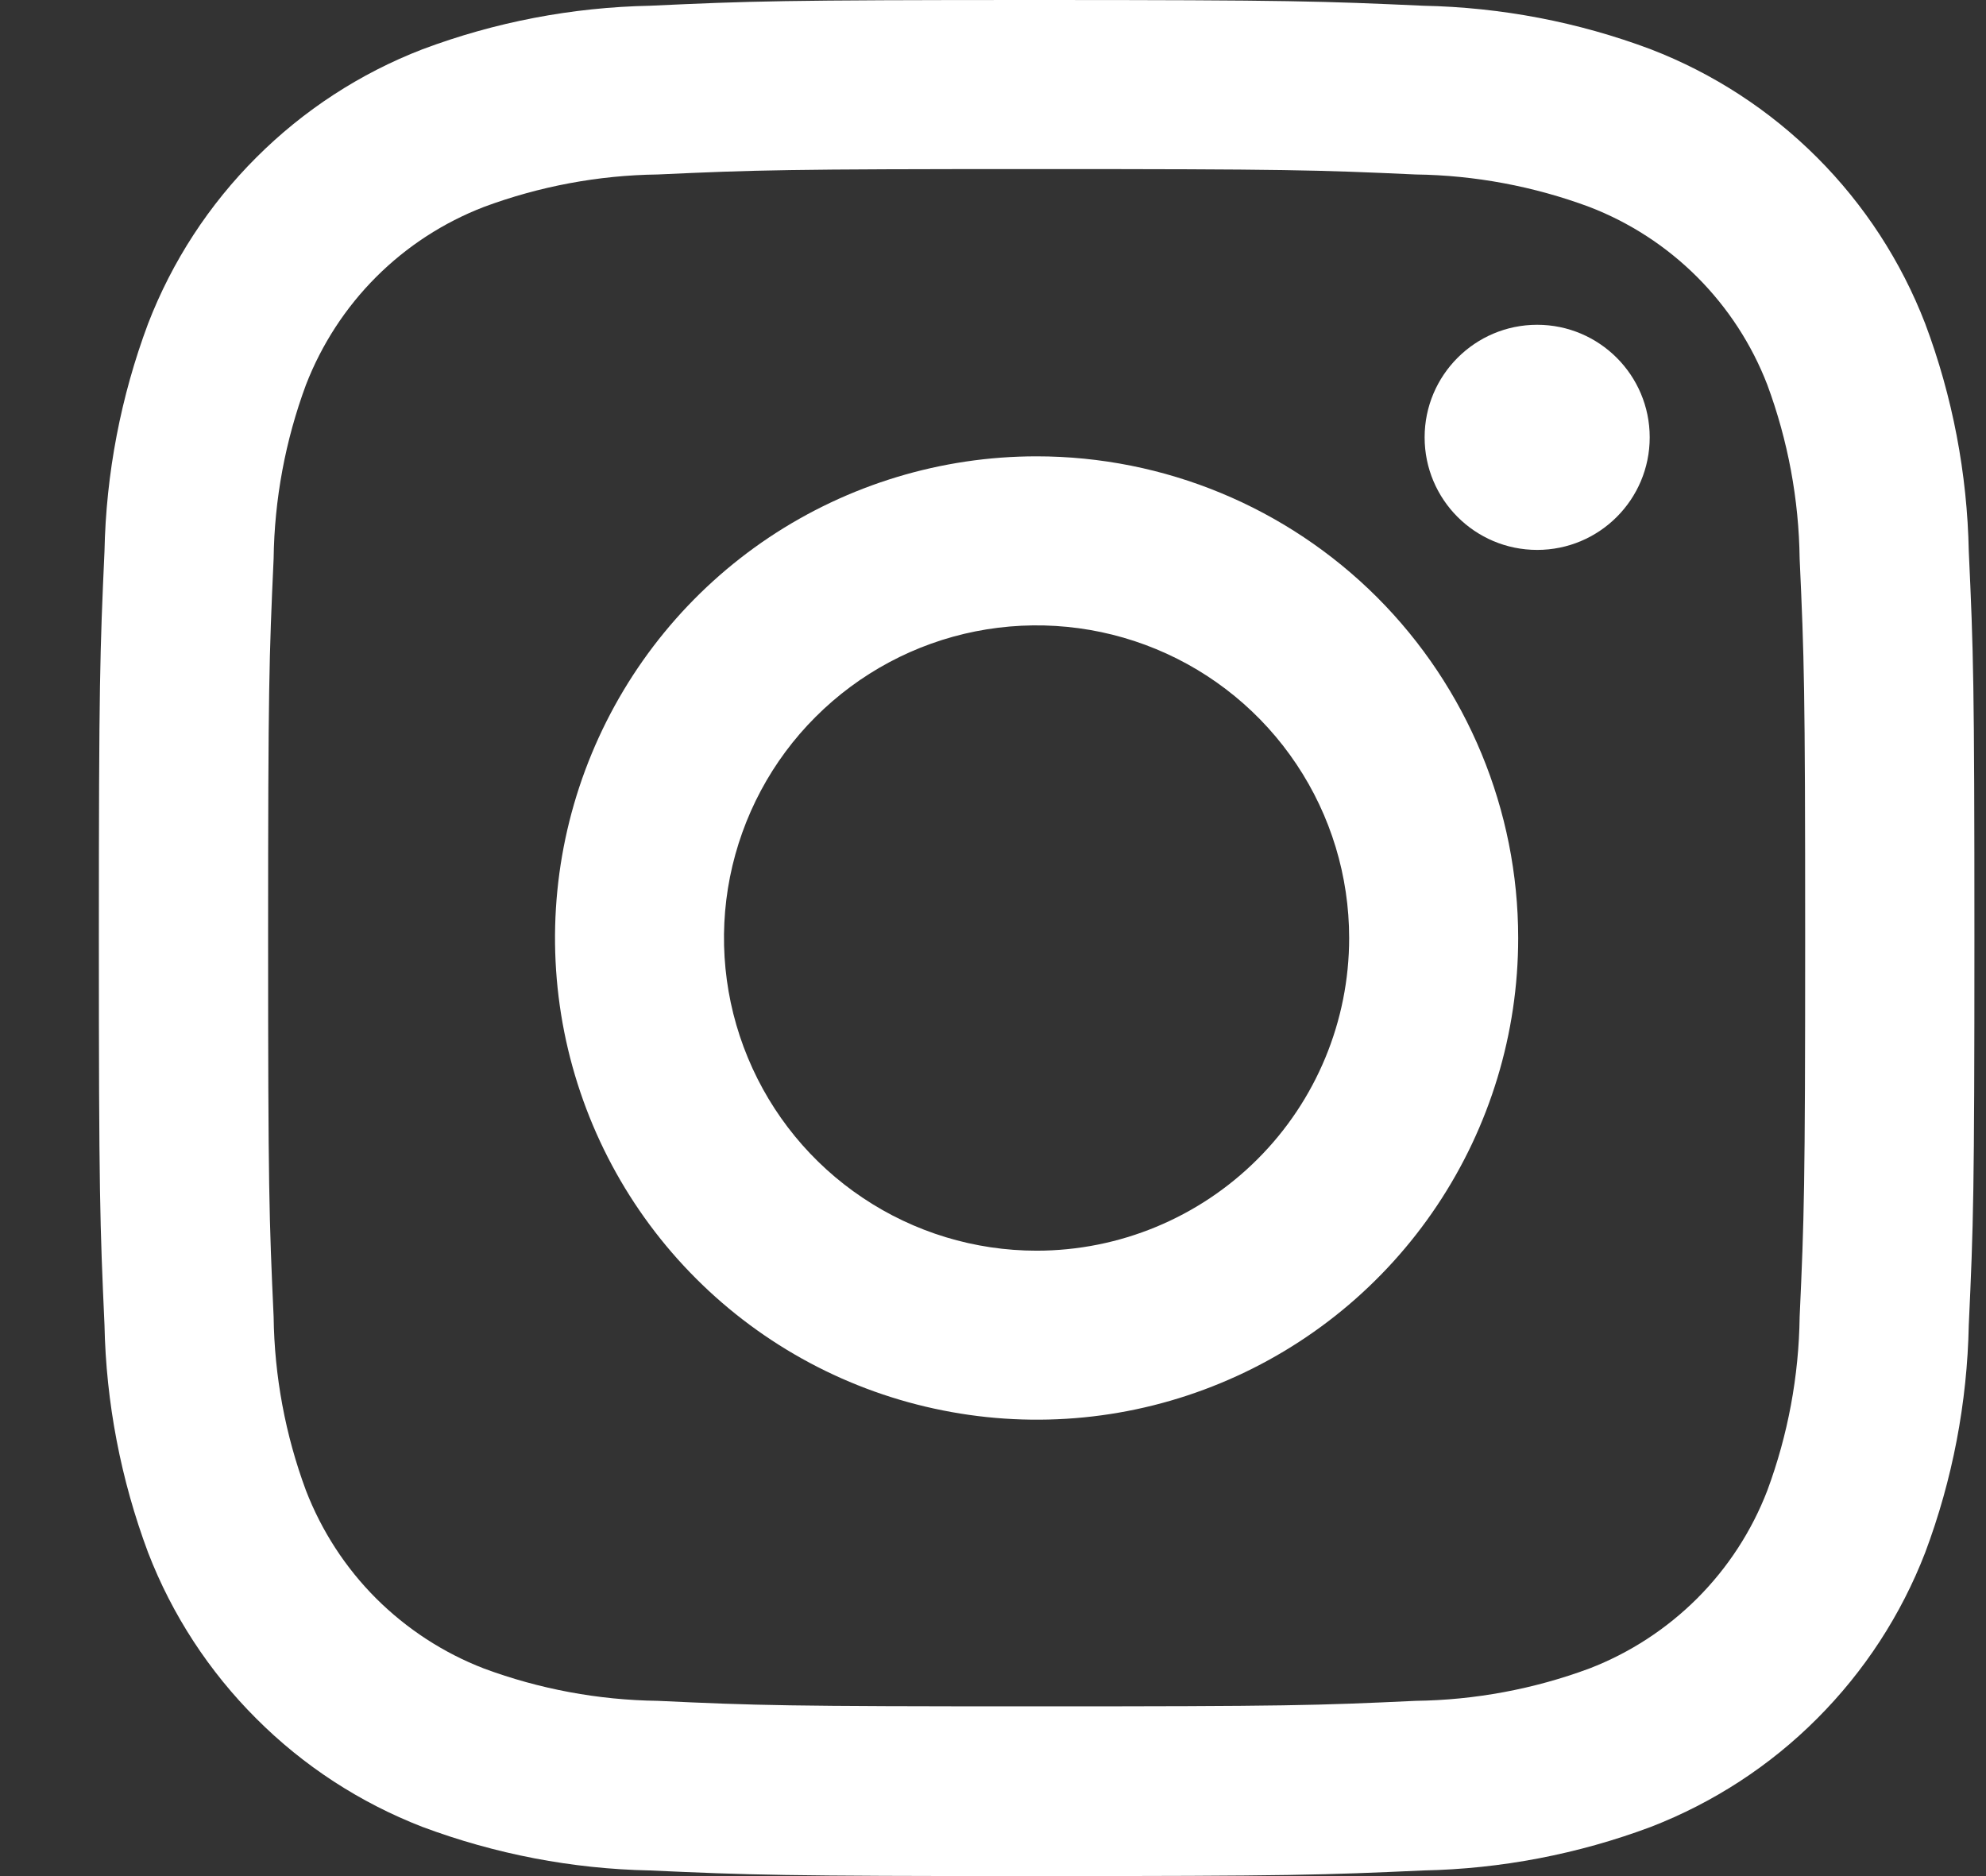 <svg width="18" height="17" viewBox="0 0 18 17" fill="none" xmlns="http://www.w3.org/2000/svg">
<rect x="0" y="0" width="18" height="17" fill="#333333" stroke="none"/>
<path d="M9.396 1.532C11.665 1.532 11.932 1.54 12.831 1.581C13.368 1.588 13.901 1.688 14.405 1.875C14.771 2.016 15.104 2.232 15.382 2.51C15.66 2.788 15.877 3.121 16.018 3.487C16.205 3.992 16.304 4.524 16.311 5.062C16.352 5.959 16.361 6.227 16.361 8.497C16.361 10.767 16.352 11.034 16.311 11.932C16.304 12.47 16.205 13.002 16.018 13.506C15.877 13.873 15.66 14.206 15.382 14.484C15.104 14.761 14.771 14.978 14.405 15.119C13.901 15.306 13.368 15.405 12.831 15.412C11.934 15.454 11.665 15.462 9.396 15.462C7.126 15.462 6.859 15.454 5.961 15.412C5.423 15.405 4.89 15.306 4.386 15.119C4.02 14.978 3.687 14.761 3.409 14.484C3.131 14.206 2.915 13.873 2.773 13.506C2.586 13.002 2.487 12.47 2.48 11.932C2.439 11.035 2.43 10.767 2.43 8.497C2.43 6.227 2.439 5.96 2.48 5.062C2.487 4.524 2.586 3.992 2.773 3.487C2.915 3.121 3.131 2.788 3.409 2.51C3.687 2.232 4.02 2.016 4.386 1.875C4.89 1.688 5.423 1.588 5.961 1.581C6.857 1.54 7.126 1.532 9.396 1.532ZM9.396 0C7.087 0 6.798 0.01 5.891 0.052C5.186 0.066 4.489 0.199 3.828 0.447C3.263 0.665 2.751 0.999 2.323 1.427C1.894 1.855 1.56 2.368 1.342 2.933C1.095 3.593 0.961 4.291 0.947 4.996C0.906 5.903 0.896 6.192 0.896 8.5C0.896 10.809 0.906 11.098 0.947 12.005C0.961 12.71 1.095 13.407 1.342 14.068C1.56 14.633 1.894 15.145 2.323 15.573C2.751 16.002 3.263 16.335 3.828 16.554C4.489 16.801 5.186 16.935 5.891 16.949C6.798 16.99 7.087 17 9.396 17C11.704 17 11.993 16.99 12.9 16.949C13.605 16.935 14.303 16.801 14.963 16.554C15.528 16.335 16.041 16.002 16.469 15.573C16.897 15.145 17.231 14.633 17.449 14.068C17.697 13.407 17.83 12.71 17.844 12.005C17.886 11.098 17.895 10.809 17.895 8.5C17.895 6.192 17.886 5.903 17.844 4.996C17.83 4.291 17.697 3.593 17.449 2.933C17.231 2.368 16.897 1.855 16.469 1.427C16.041 0.999 15.528 0.665 14.963 0.447C14.303 0.199 13.605 0.066 12.9 0.052C11.993 0.011 11.704 0 9.396 0Z" fill="white"/>
<path d="M9.395 4.135C8.532 4.135 7.688 4.391 6.97 4.87C6.252 5.35 5.693 6.032 5.363 6.829C5.032 7.627 4.946 8.504 5.114 9.351C5.283 10.198 5.698 10.976 6.309 11.586C6.919 12.196 7.697 12.612 8.544 12.78C9.39 12.949 10.268 12.863 11.065 12.532C11.863 12.202 12.545 11.642 13.024 10.925C13.504 10.207 13.76 9.363 13.76 8.5C13.76 7.342 13.3 6.232 12.482 5.413C11.663 4.595 10.553 4.135 9.395 4.135ZM9.395 11.333C8.835 11.333 8.287 11.167 7.821 10.855C7.355 10.544 6.992 10.101 6.778 9.584C6.563 9.066 6.507 8.496 6.616 7.947C6.726 7.397 6.995 6.892 7.392 6.496C7.788 6.1 8.293 5.83 8.842 5.721C9.392 5.612 9.962 5.668 10.479 5.882C10.997 6.096 11.44 6.46 11.751 6.926C12.062 7.391 12.228 7.939 12.228 8.5C12.228 9.251 11.93 9.972 11.398 10.503C10.867 11.034 10.146 11.333 9.395 11.333Z" fill="white"/>
<path d="M13.932 4.983C14.495 4.983 14.952 4.527 14.952 3.963C14.952 3.4 14.495 2.943 13.932 2.943C13.369 2.943 12.912 3.4 12.912 3.963C12.912 4.527 13.369 4.983 13.932 4.983Z" fill="white"/>
</svg>
